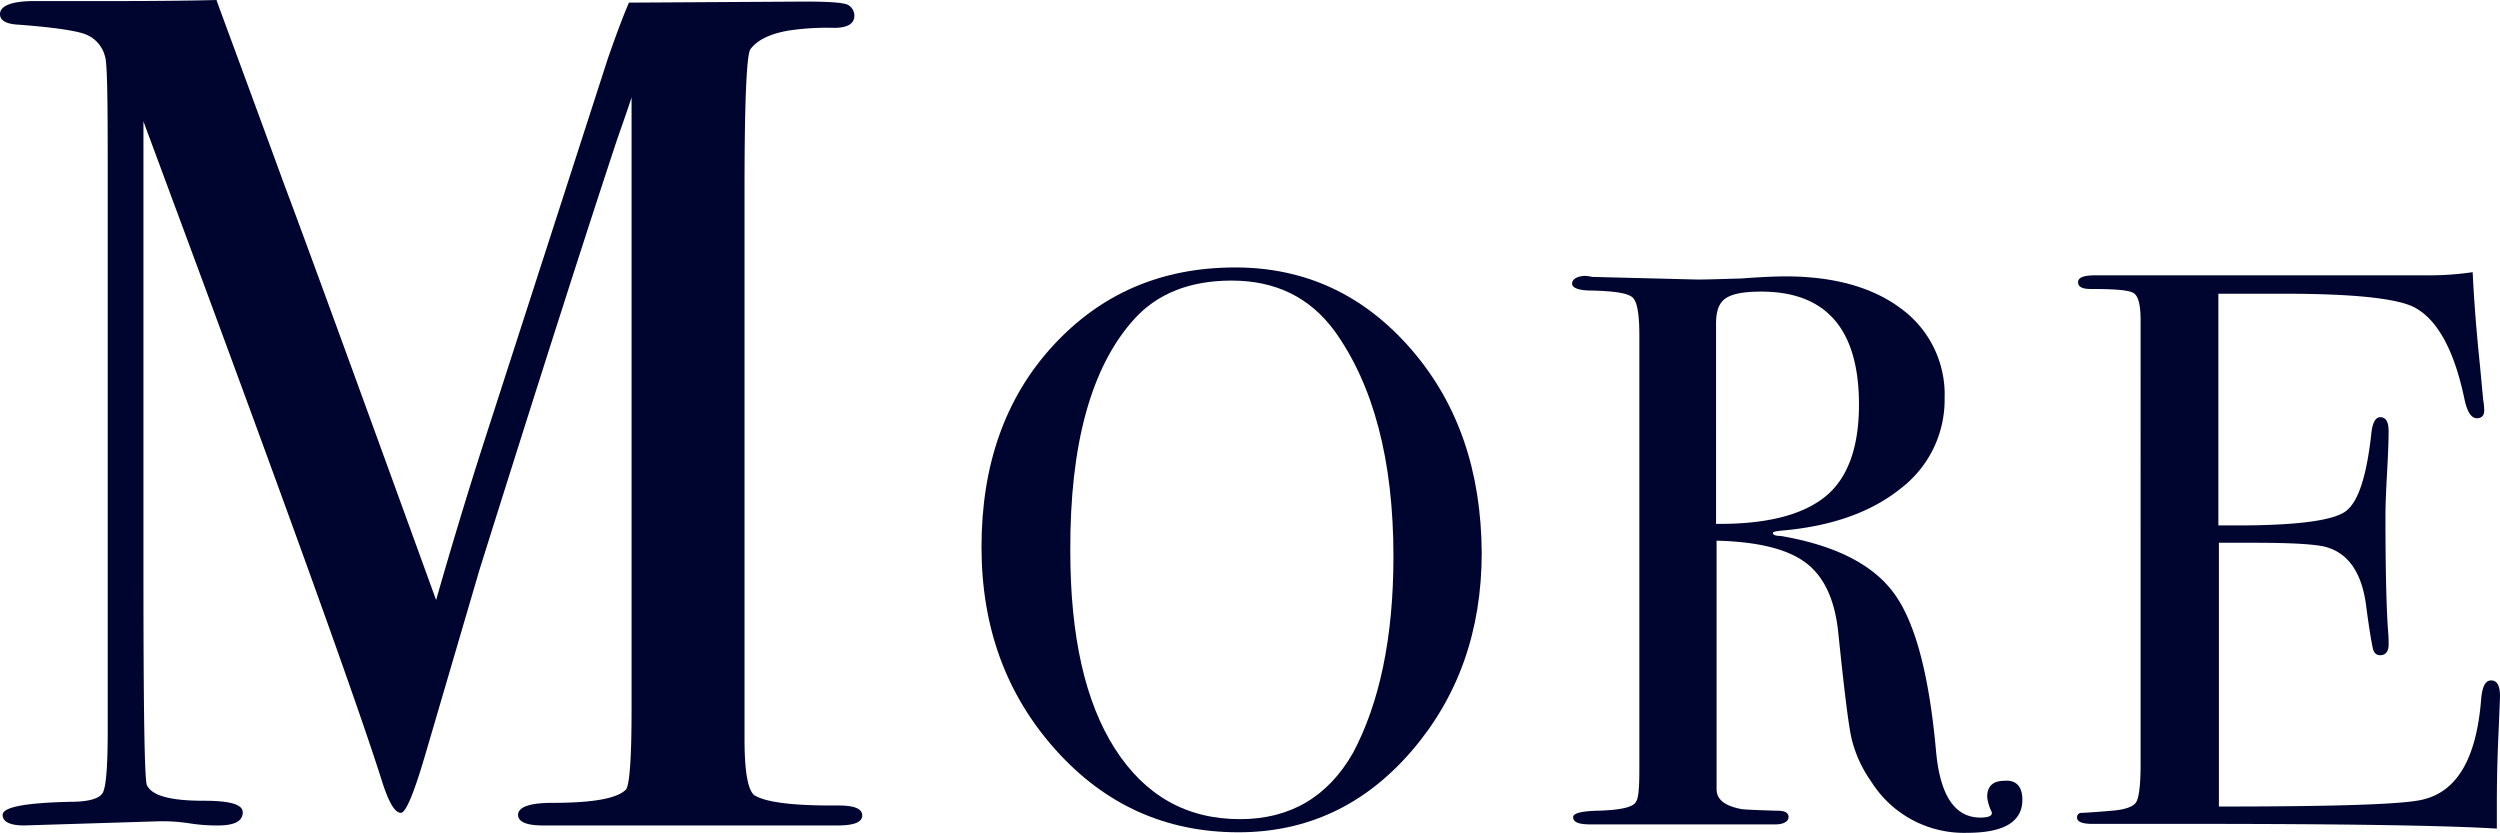 <svg xmlns="http://www.w3.org/2000/svg" viewBox="0 0 475.8 158.51"><defs><style>.cls-1{fill:#000530;}</style></defs><g id="レイヤー_2" data-name="レイヤー 2"><g id="レイヤー_1-2" data-name="レイヤー 1"><path class="cls-1" d="M282,105.2c0,14.9-4.5,27.5-13.4,37.8s-19.9,15.4-32.9,15.4c-13.8,0-25.4-5.2-34.8-15.7s-14.1-23.3-14.1-38.6c0-15.6,4.5-28.4,13.6-38.3S221,50.9,235.1,50.9c13.3,0,24.5,5.2,33.5,15.6S281.9,89.8,282,105.2Zm-16.8.7c0-18.3-3.8-32.6-11.2-42.9-4.7-6.4-11.2-9.6-19.6-9.6-8,0-14.2,2.5-18.6,7.4-8.1,9-12.2,23.7-12.1,44.1,0,16.1,2.8,28.7,8.5,37.6s13.6,13.4,23.8,13.4c9.5,0,16.7-4.2,21.5-12.6C262.5,133.9,265.2,121.5,265.2,105.9Z"/><path class="cls-1" d="M384.9,152.2q0,6.3-10.5,6.3a20.83,20.83,0,0,1-18.3-9.8,23.75,23.75,0,0,1-3.7-8.1c-.6-2.6-1.4-9.2-2.5-19.8-.6-6.4-2.6-10.9-6.1-13.6s-9.2-4.1-17.1-4.3v47.3c0,2,1.6,3.2,4.8,3.8q1.35.15,6.9.3c1.3,0,2,.4,2,1.2s-.9,1.4-2.5,1.4H302.7c-2.2,0-3.3-.4-3.3-1.4,0-.7,1.5-1.1,4.4-1.2,4.7-.1,7.2-.7,7.6-1.8.4-.5.6-2.4.6-5.9V63.8c0-4-.4-6.4-1.3-7.2s-3.4-1.2-7.7-1.3c-2.5,0-3.8-.5-3.8-1.3s.8-1.4,2.4-1.5a6.66,6.66,0,0,1,1.4.2l20,.5c2,0,4.8-.1,8.4-.2,4-.3,6.8-.4,8.4-.4,9.3,0,16.7,2.1,22.1,6.2a20.21,20.21,0,0,1,8.2,16.9A21.24,21.24,0,0,1,361.7,93c-5.6,4.5-13.2,7.2-22.8,8-.9.1-1.4.2-1.5.4q0,.6,1.5.6c10.5,1.8,17.7,5.5,21.7,11.1s6.6,15.6,7.9,30.2q1.2,12.3,8.4,12.3c1.5,0,2.2-.3,2.2-.9,0-.1-.1-.2-.1-.3a8.25,8.25,0,0,1-.8-2.7c0-2.1,1.1-3.1,3.3-3.1C383.7,148.4,384.9,149.7,384.9,152.2ZM353.8,77c0-14.3-6.2-21.5-18.6-21.5-3.3,0-5.5.4-6.8,1.3s-1.8,2.5-1.8,4.8V99.7c9.6.1,16.5-1.7,20.8-5.2S353.8,85.1,353.8,77Z"/><path class="cls-1" d="M475.8,132.5c0,.4-.1,2.9-.3,7.4s-.3,8.8-.3,12.9v4.9q-14.7-.9-58.2-.9H398.2c-1.9,0-2.9-.4-2.9-1.2a.84.84,0,0,1,.78-.9h.12c.3,0,2.2-.1,5.7-.4,2.6-.2,4.2-.8,4.7-1.7s.8-3.3.8-7.1V61c0-2.9-.4-4.6-1.3-5.2s-3.6-.8-8.2-.8c-1.6,0-2.4-.4-2.4-1.3s1.1-1.3,3.3-1.3h63.6a56.25,56.25,0,0,0,8.2-.6c.2,4.3.6,10.2,1.4,17.9l.6,6.4a13.42,13.42,0,0,1,.2,2c0,1-.5,1.5-1.4,1.5-1.1,0-1.9-1.3-2.4-3.8-1.9-9-5-14.8-9.3-17.2q-4.8-2.7-25.2-2.7H422.2V100h3.6c11.2,0,18-.9,20.5-2.6s4.1-6.7,5-14.8c.2-2.1.8-3.2,1.7-3.2,1.1,0,1.6.9,1.6,2.7s-.1,4.4-.3,8-.3,6.2-.3,8c0,10.7.2,18,.5,22a25,25,0,0,1,.1,2.6c0,1.3-.6,2-1.6,2-.7,0-1.2-.4-1.4-1.3s-.7-3.6-1.3-8.3c-.8-5.9-3.2-9.6-7.3-10.9-1.8-.6-6.5-.9-14-.9h-6.7v50.2c22,0,34.9-.4,38.7-1.3,6.6-1.5,10.3-7.8,11.2-19,.2-2.5.8-3.7,1.9-3.7S475.8,130.4,475.8,132.5Z"/><path class="cls-1" d="M164.1,155.2c0,1.3-1.6,1.9-4.7,1.9H103.3c-3.1,0-4.7-.7-4.7-2,0-1.5,2.2-2.3,6.5-2.3,7.6,0,12.3-.8,14-2.5.7-.7,1.1-5.8,1.1-15.1V18.5c0,.1-.9,2.8-2.7,7.9q-9,27.15-26.2,81.9L80.8,144.1c-2.1,7.1-3.6,10.6-4.5,10.6-1.1,0-2.2-1.8-3.4-5.4Q66.45,128.75,36.2,47.1l-8.9-24v84.8c0,27.4.2,41.3.7,41.6,1,2,4.6,2.9,10.8,2.9,5,0,7.4.7,7.4,2.2,0,1.7-1.6,2.5-4.7,2.5a32.56,32.56,0,0,1-5.4-.4,35,35,0,0,0-5.6-.4l-25.9.8c-2.7,0-4.1-.7-4.1-2,0-1.5,4.3-2.3,12.8-2.5q5.4,0,6.3-1.8t.9-11.7V31.1c0-12.5-.1-19.2-.5-20.3a6.1,6.1,0,0,0-3.8-4.3Q13.35,5.45,3.6,4.7C1.2,4.6,0,3.9,0,2.7,0,1.1,2.2.2,6.6.2H22.3C31.2.2,37.5.1,41.2,0c.7,2,5.1,13.8,13,35.4Q59.3,48.9,83,114.2q4.2-14.7,8.7-28.8l24-74.3c1.5-4.3,2.8-7.8,4-10.6L153.1.3c4.9,0,7.7.2,8.4.7a2.33,2.33,0,0,1,1.1,2c0,1.5-1.3,2.3-3.8,2.3a49.48,49.48,0,0,0-8.6.5c-3.6.6-6.1,1.8-7.4,3.6-.7,1.1-1.1,9.9-1.1,26.4V140.7c0,6,.6,9.5,1.8,10.6,2,1.3,6.8,2,14.6,2h1.4C162.6,153.3,164.1,153.9,164.1,155.2Z"/></g></g></svg>